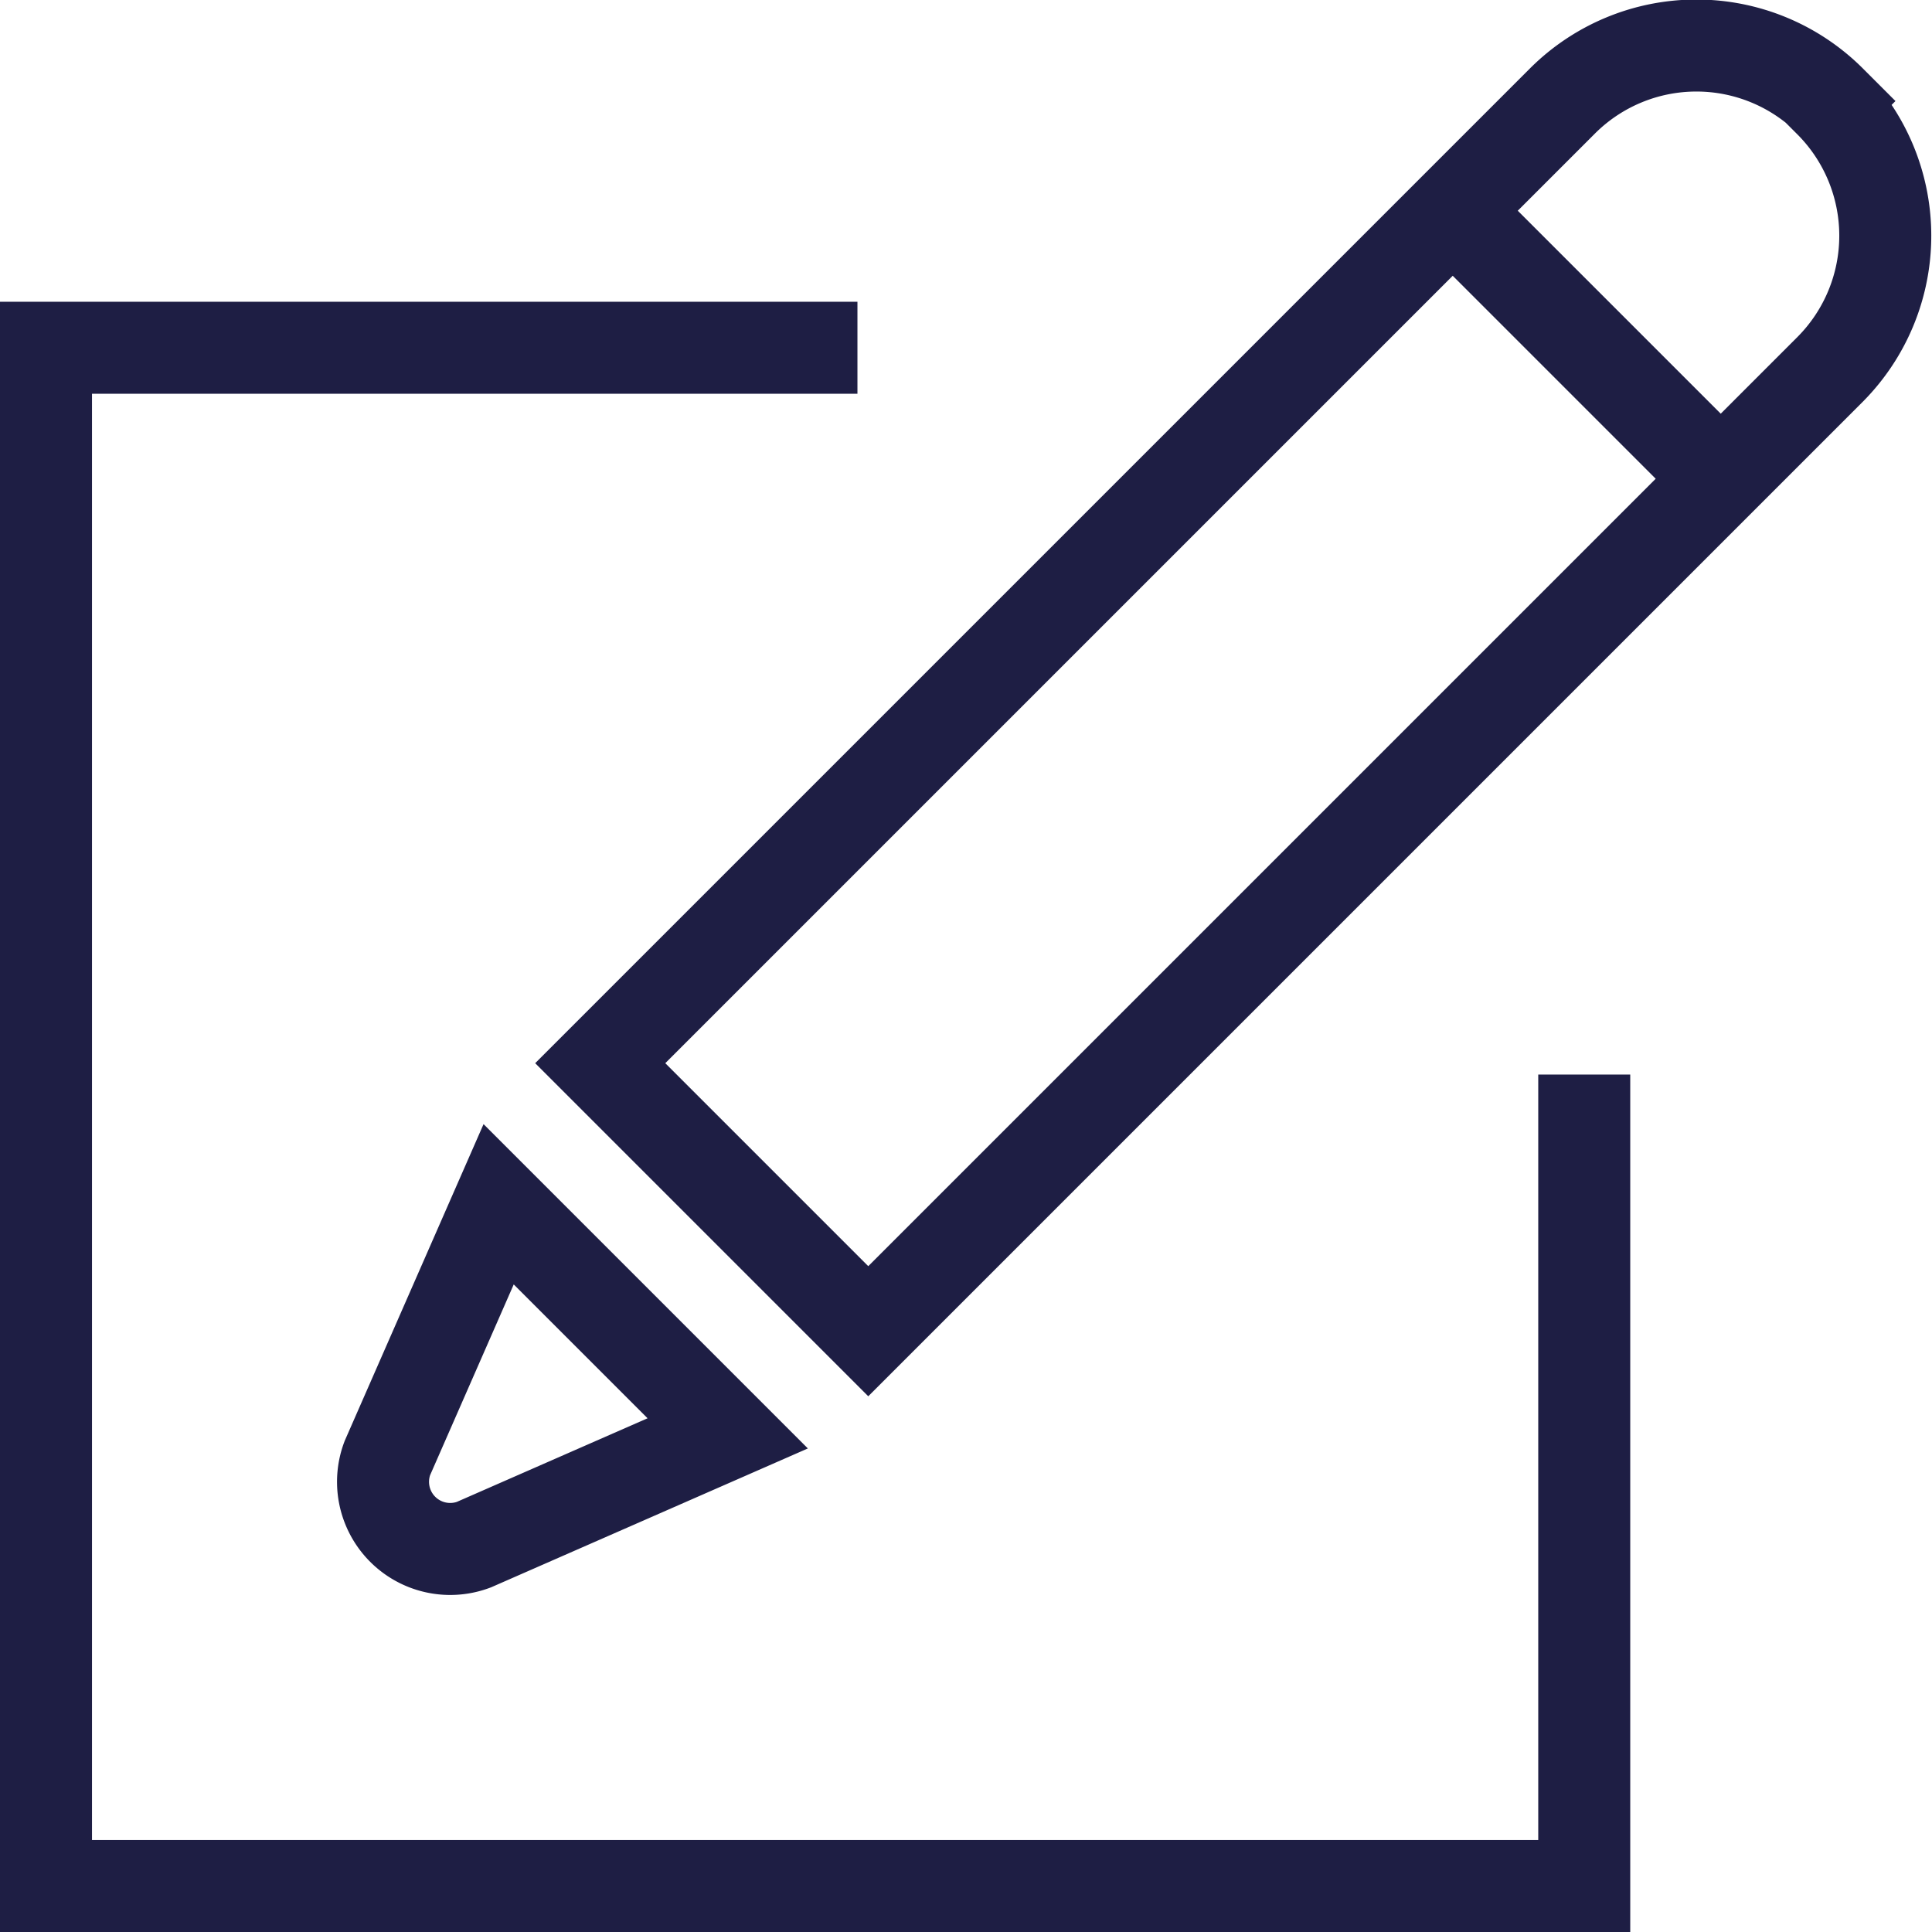 <svg xmlns="http://www.w3.org/2000/svg" viewBox="0 0 21 21"><defs><style>.cls-1{fill:none;stroke:#1e1e44;stroke-miterlimit:10;}</style></defs><g id="Layer_2" data-name="Layer 2"><g id="Layer_1-2" data-name="Layer 1"><path class="cls-1" d="M13.94-1.36h0A2.06,2.06,0,0,1,16,.69V15.48a0,0,0,0,1,0,0H11.88a0,0,0,0,1,0,0V.69a2.06,2.06,0,0,1,2.06-2.06Z" transform="translate(9.07 -7.79) rotate(45)"/><path class="cls-1" d="M5.42,13.09,4.21,15.85a.73.73,0,0,0,.94.94l2.76-1.21Z"/><line class="cls-1" x1="15.79" y1="2.29" x2="18.71" y2="5.21"/><polyline class="cls-1" points="17.22 11.68 17.22 20.5 0.5 20.5 0.5 3.78 9.32 3.78"/></g></g></svg>